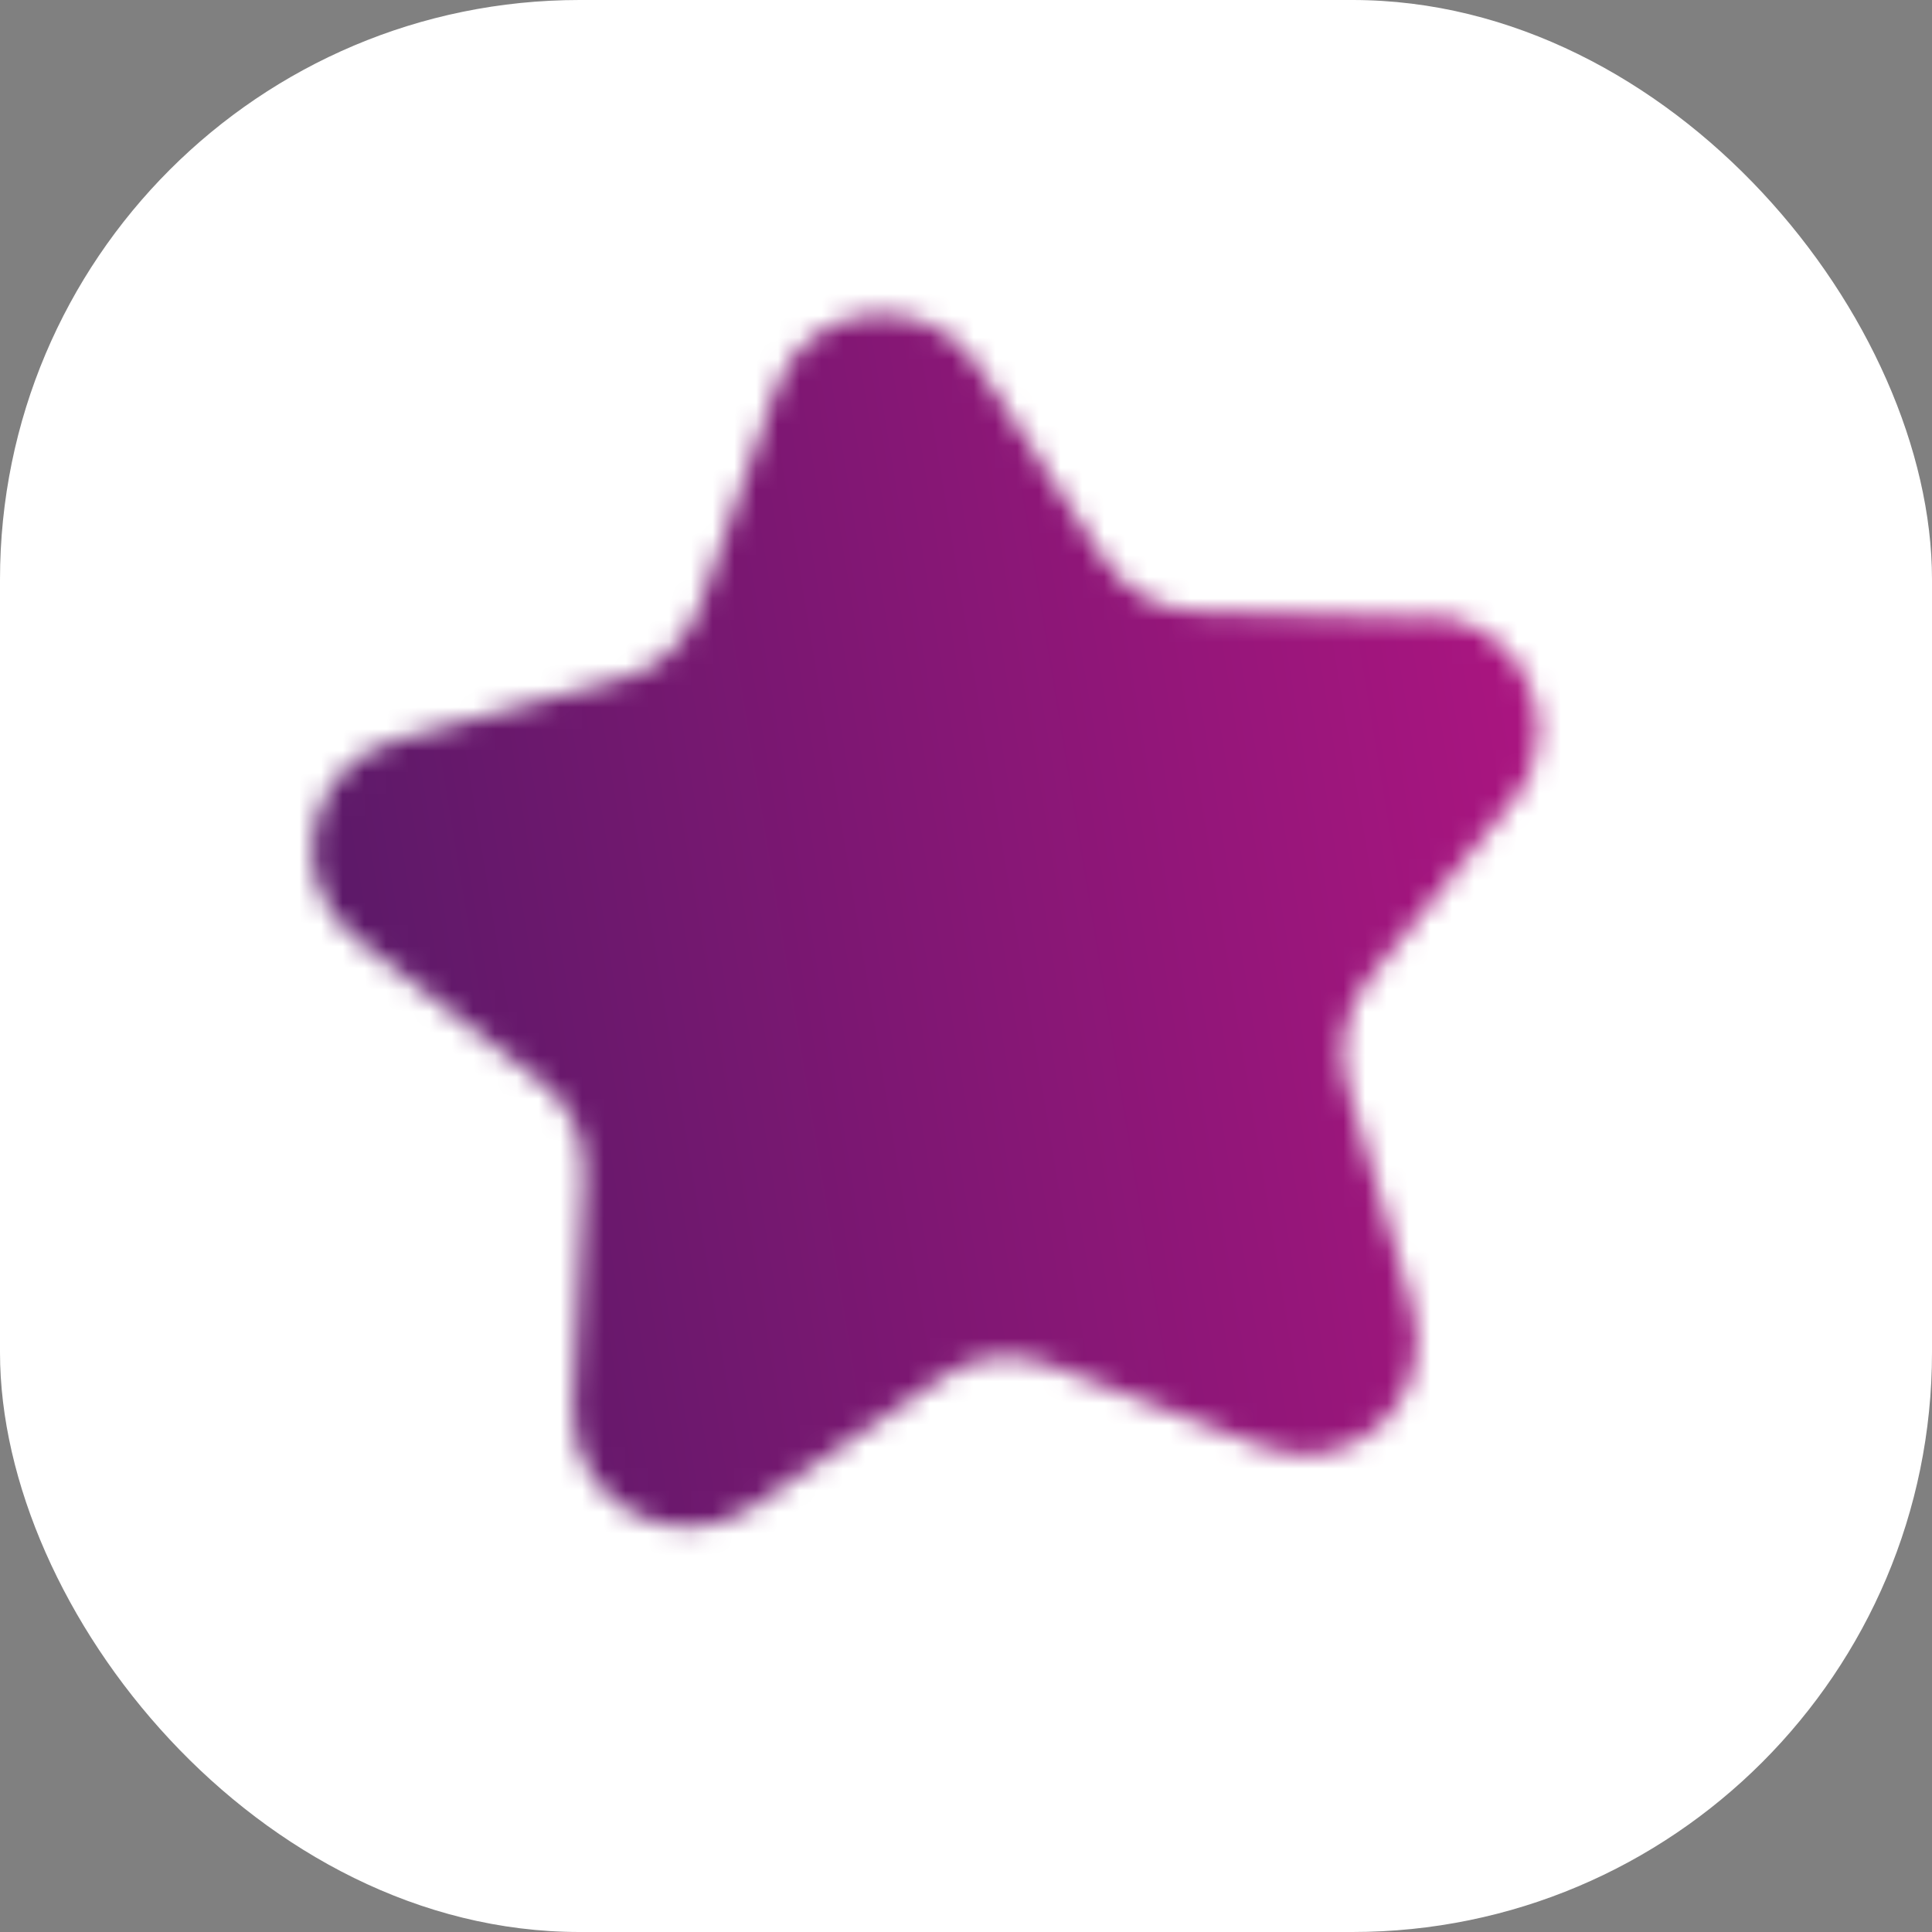<svg xmlns="http://www.w3.org/2000/svg" version="1.1" xmlns:xlink="http://www.w3.org/1999/xlink" width="1000" height="1000"><rect width="100%" height="100%" fill="#808080" stroke="none"/><g clip-path="url(#SvgjsClipPath1073)"><rect width="1000" height="1000" fill="#ffffff"></rect><g transform="matrix(11.261,0,0,11.261,2.815,5.684341886080802e-14)"><svg xmlns="http://www.w3.org/2000/svg" version="1.1" xmlns:xlink="http://www.w3.org/1999/xlink" width="88.3" height="88.8"><svg id="Ebene_1" xmlns="http://www.w3.org/2000/svg" xmlns:xlink="http://www.w3.org/1999/xlink" version="1.1" viewBox="0 0 88.3 88.8">
  <!-- Generator: Adobe Illustrator 29.1.0, SVG Export Plug-In . SVG Version: 2.1.0 Build 142)  -->
  <defs>
    <style>
      .st0 {
        mask: url(#mask);
      }

      .st1 {
        fill: url(#Unbenannter_Verlauf_2);
      }

      .st2 {
        fill: #fff;
      }
    </style>
    <mask id="mask" x="0" y="0" width="88.3" height="88.8" maskUnits="userSpaceOnUse">
      <g id="mask1_3_282">
        <path class="st2" d="M65.4,28.4l-10.6-.3c-1.7,0-3.3-.9-4.3-2.4l-5.8-8.9c-2.4-3.6-7.9-3-9.3,1.1l-3.5,10c-.6,1.6-1.9,2.9-3.6,3.3l-10.3,2.8c-4.2,1.1-5.3,6.6-1.8,9.2l8.4,6.5c1.4,1,2.1,2.7,2,4.4l-.5,10.6c-.2,4.3,4.6,7,8.2,4.6l8.8-6c1.4-1,3.2-1.2,4.8-.6l9.9,3.8c4.1,1.6,8.1-2.2,6.9-6.4l-3-10.2c-.5-1.7-.1-3.4.9-4.8l6.7-8.3c1.6-1.9,1.5-4.4.3-6.2-.9-1.3-2.4-2.3-4.2-2.3"></path>
      </g>
    </mask>
    <linearGradient id="Unbenannter_Verlauf_2" data-name="Unbenannter Verlauf 2" x1="15.2" y1="38.7" x2="71.1" y2="47.9" gradientTransform="translate(0 87.9) scale(1 -1)" gradientUnits="userSpaceOnUse">
      <stop offset="0" stop-color="#5b1968"></stop>
      <stop offset="1" stop-color="#aa1580"></stop>
    </linearGradient>
  <clipPath id="SvgjsClipPath1073"><rect width="1000" height="1000" x="0" y="0" rx="300" ry="300"></rect></clipPath></defs>
  <g class="st0">
    <path class="st1" d="M75.7,0L0,12.4l12.6,76.4,75.7-12.4L75.7,0Z"></path>
  </g>
</svg></svg></g></g></svg>